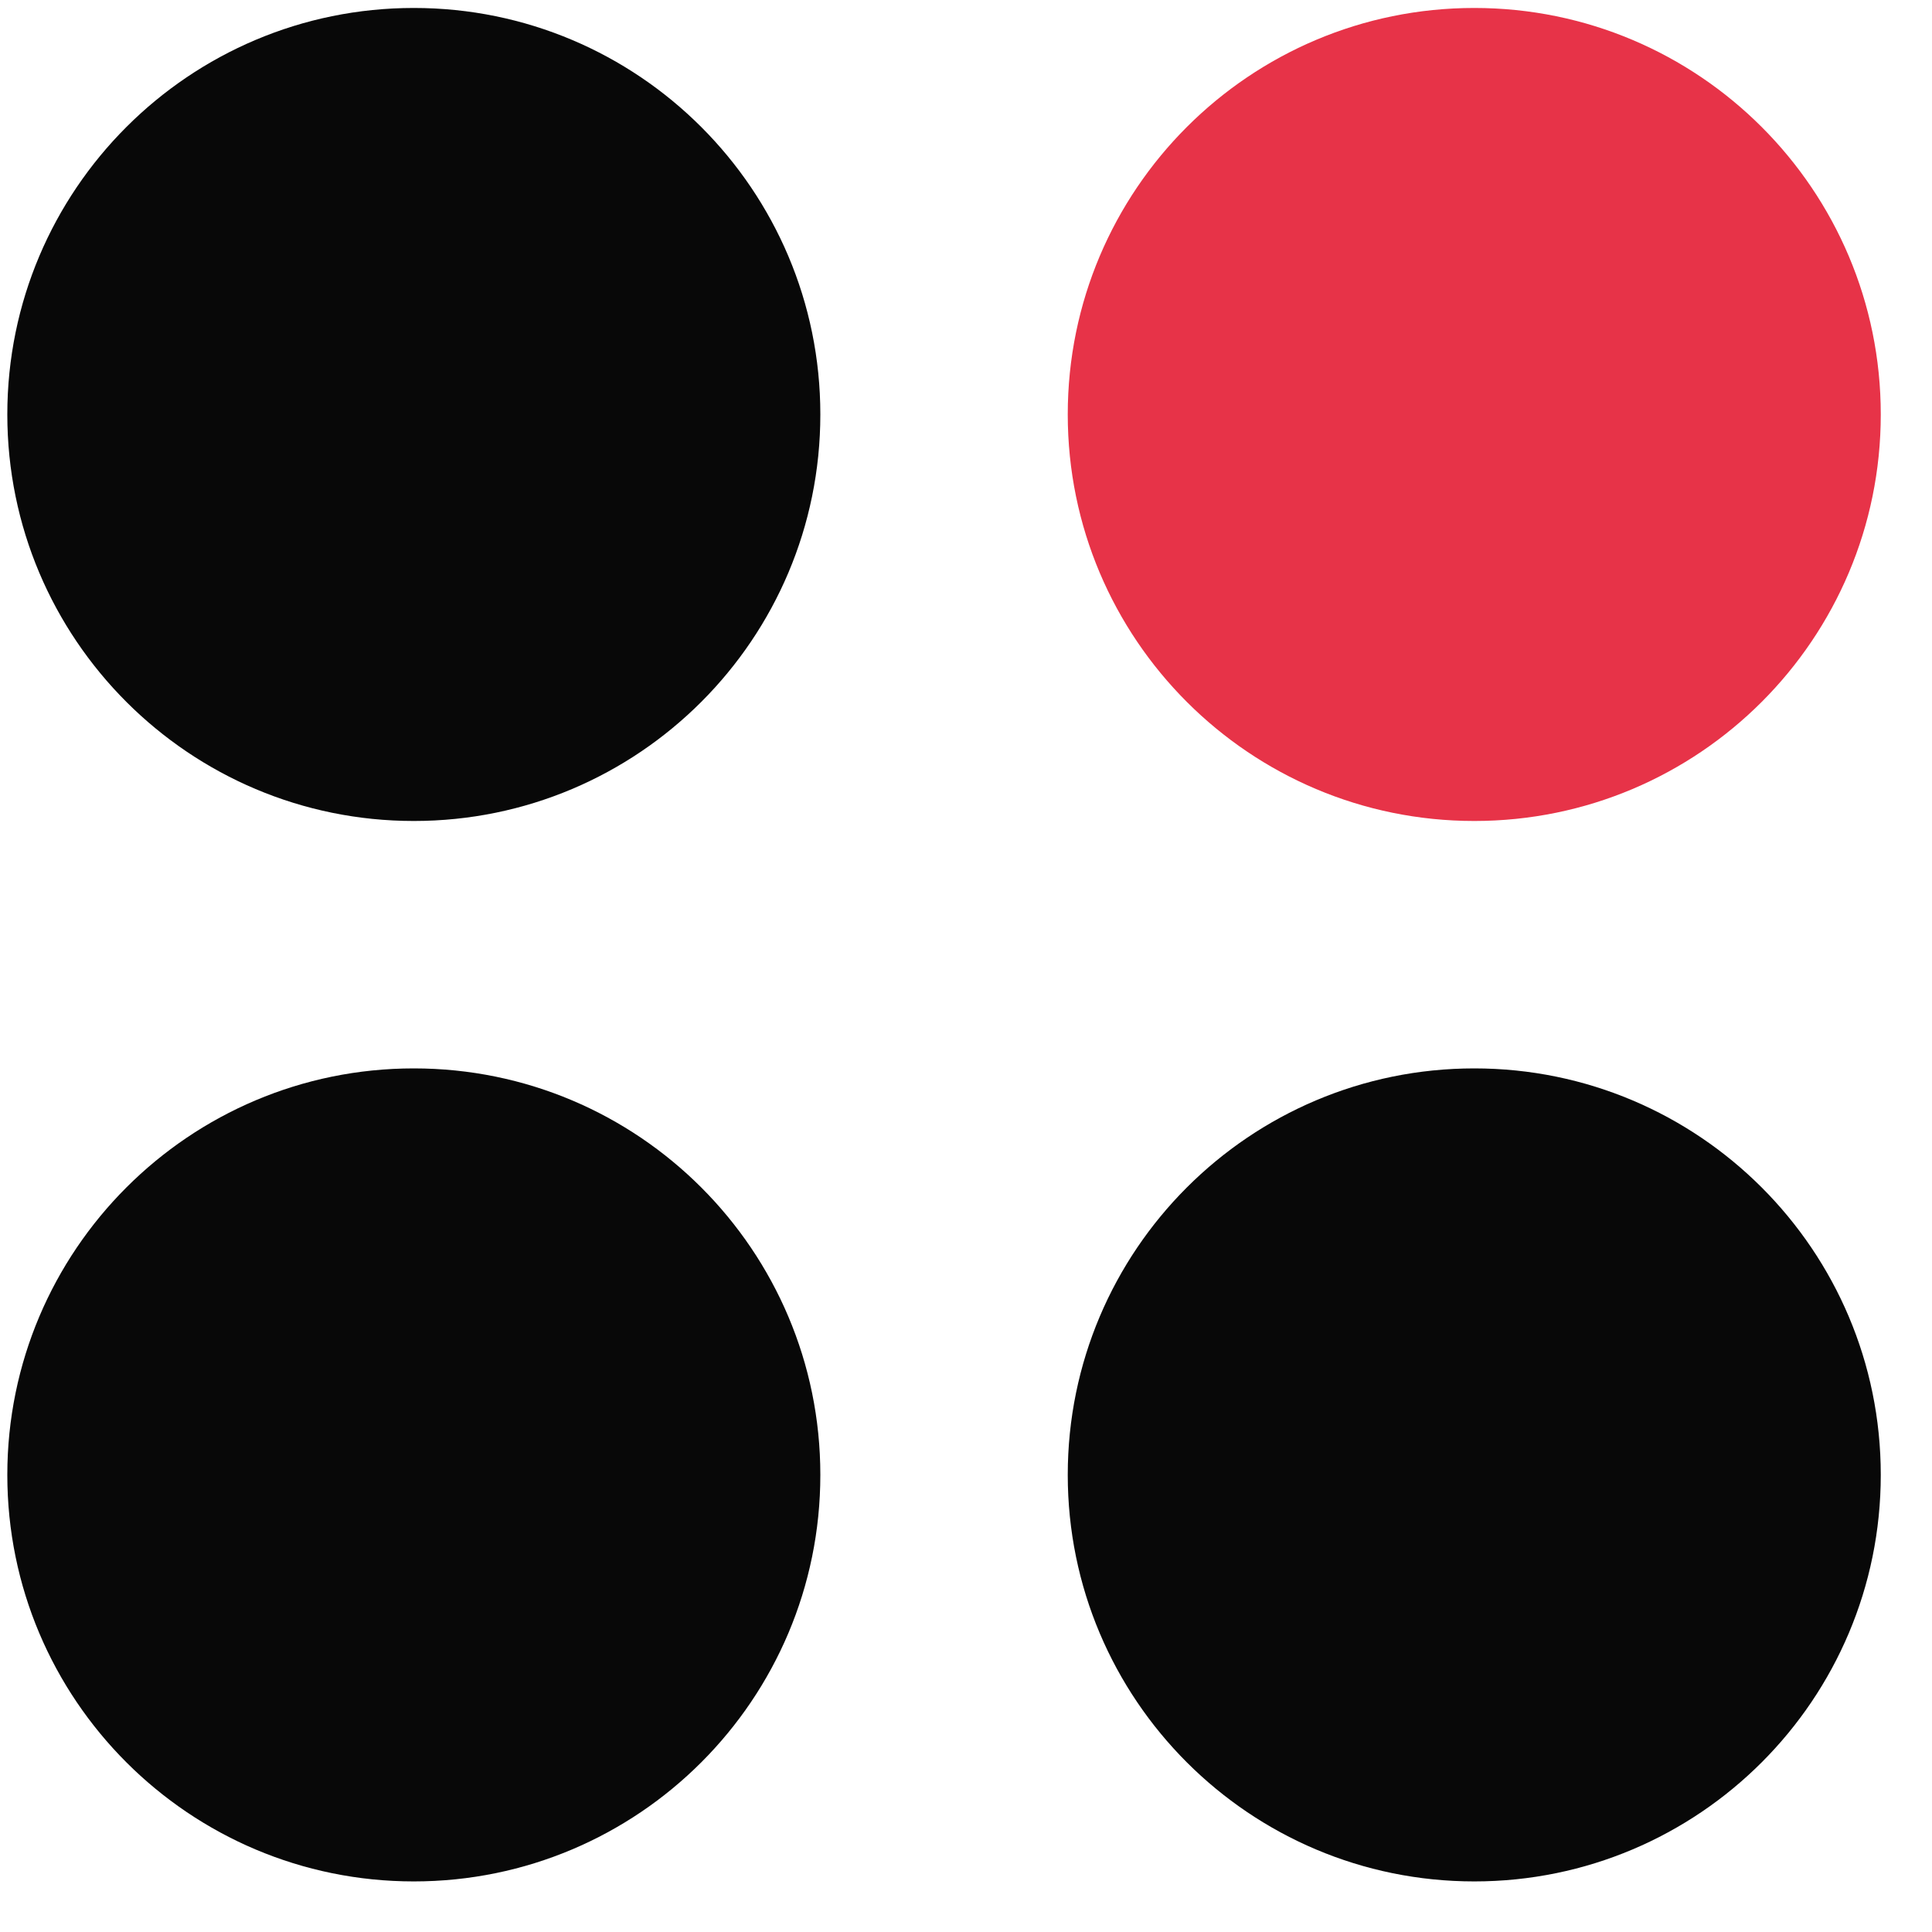 <svg width="33" height="33" viewBox="0 0 33 33" fill="none" xmlns="http://www.w3.org/2000/svg">
<g clip-path="url(#clip0_13423_22773)">
<path d="M25.182 14.023C29.016 14.023 32.125 10.914 32.125 7.079C32.125 3.244 29.016 0.136 25.182 0.136C21.347 0.136 18.238 3.244 18.238 7.079C18.238 10.914 21.347 14.023 25.182 14.023Z" fill="#E73348"/>
<path d="M14.012 7.079C14.012 10.914 10.903 14.023 7.068 14.023C3.234 14.023 0.125 10.914 0.125 7.079C0.125 3.244 3.234 0.136 7.068 0.136C10.903 0.136 14.012 3.244 14.012 7.079Z" fill="#080808"/>
<path d="M14.012 25.192C14.012 29.027 10.903 32.136 7.068 32.136C3.234 32.136 0.125 29.027 0.125 25.192C0.125 21.358 3.234 18.249 7.068 18.249C10.903 18.249 14.012 21.358 14.012 25.192Z" fill="#080808"/>
<path d="M32.125 25.192C32.125 29.027 29.016 32.136 25.182 32.136C21.347 32.136 18.238 29.027 18.238 25.192C18.238 21.358 21.347 18.249 25.182 18.249C29.016 18.249 32.125 21.358 32.125 25.192Z" fill="#080808"/>
</g>
<defs>
<clipPath id="clip0_13423_22773">
<rect width="32" height="32" fill="white" transform="translate(0.125 0.136)"/>
</clipPath>
</defs>
</svg>
